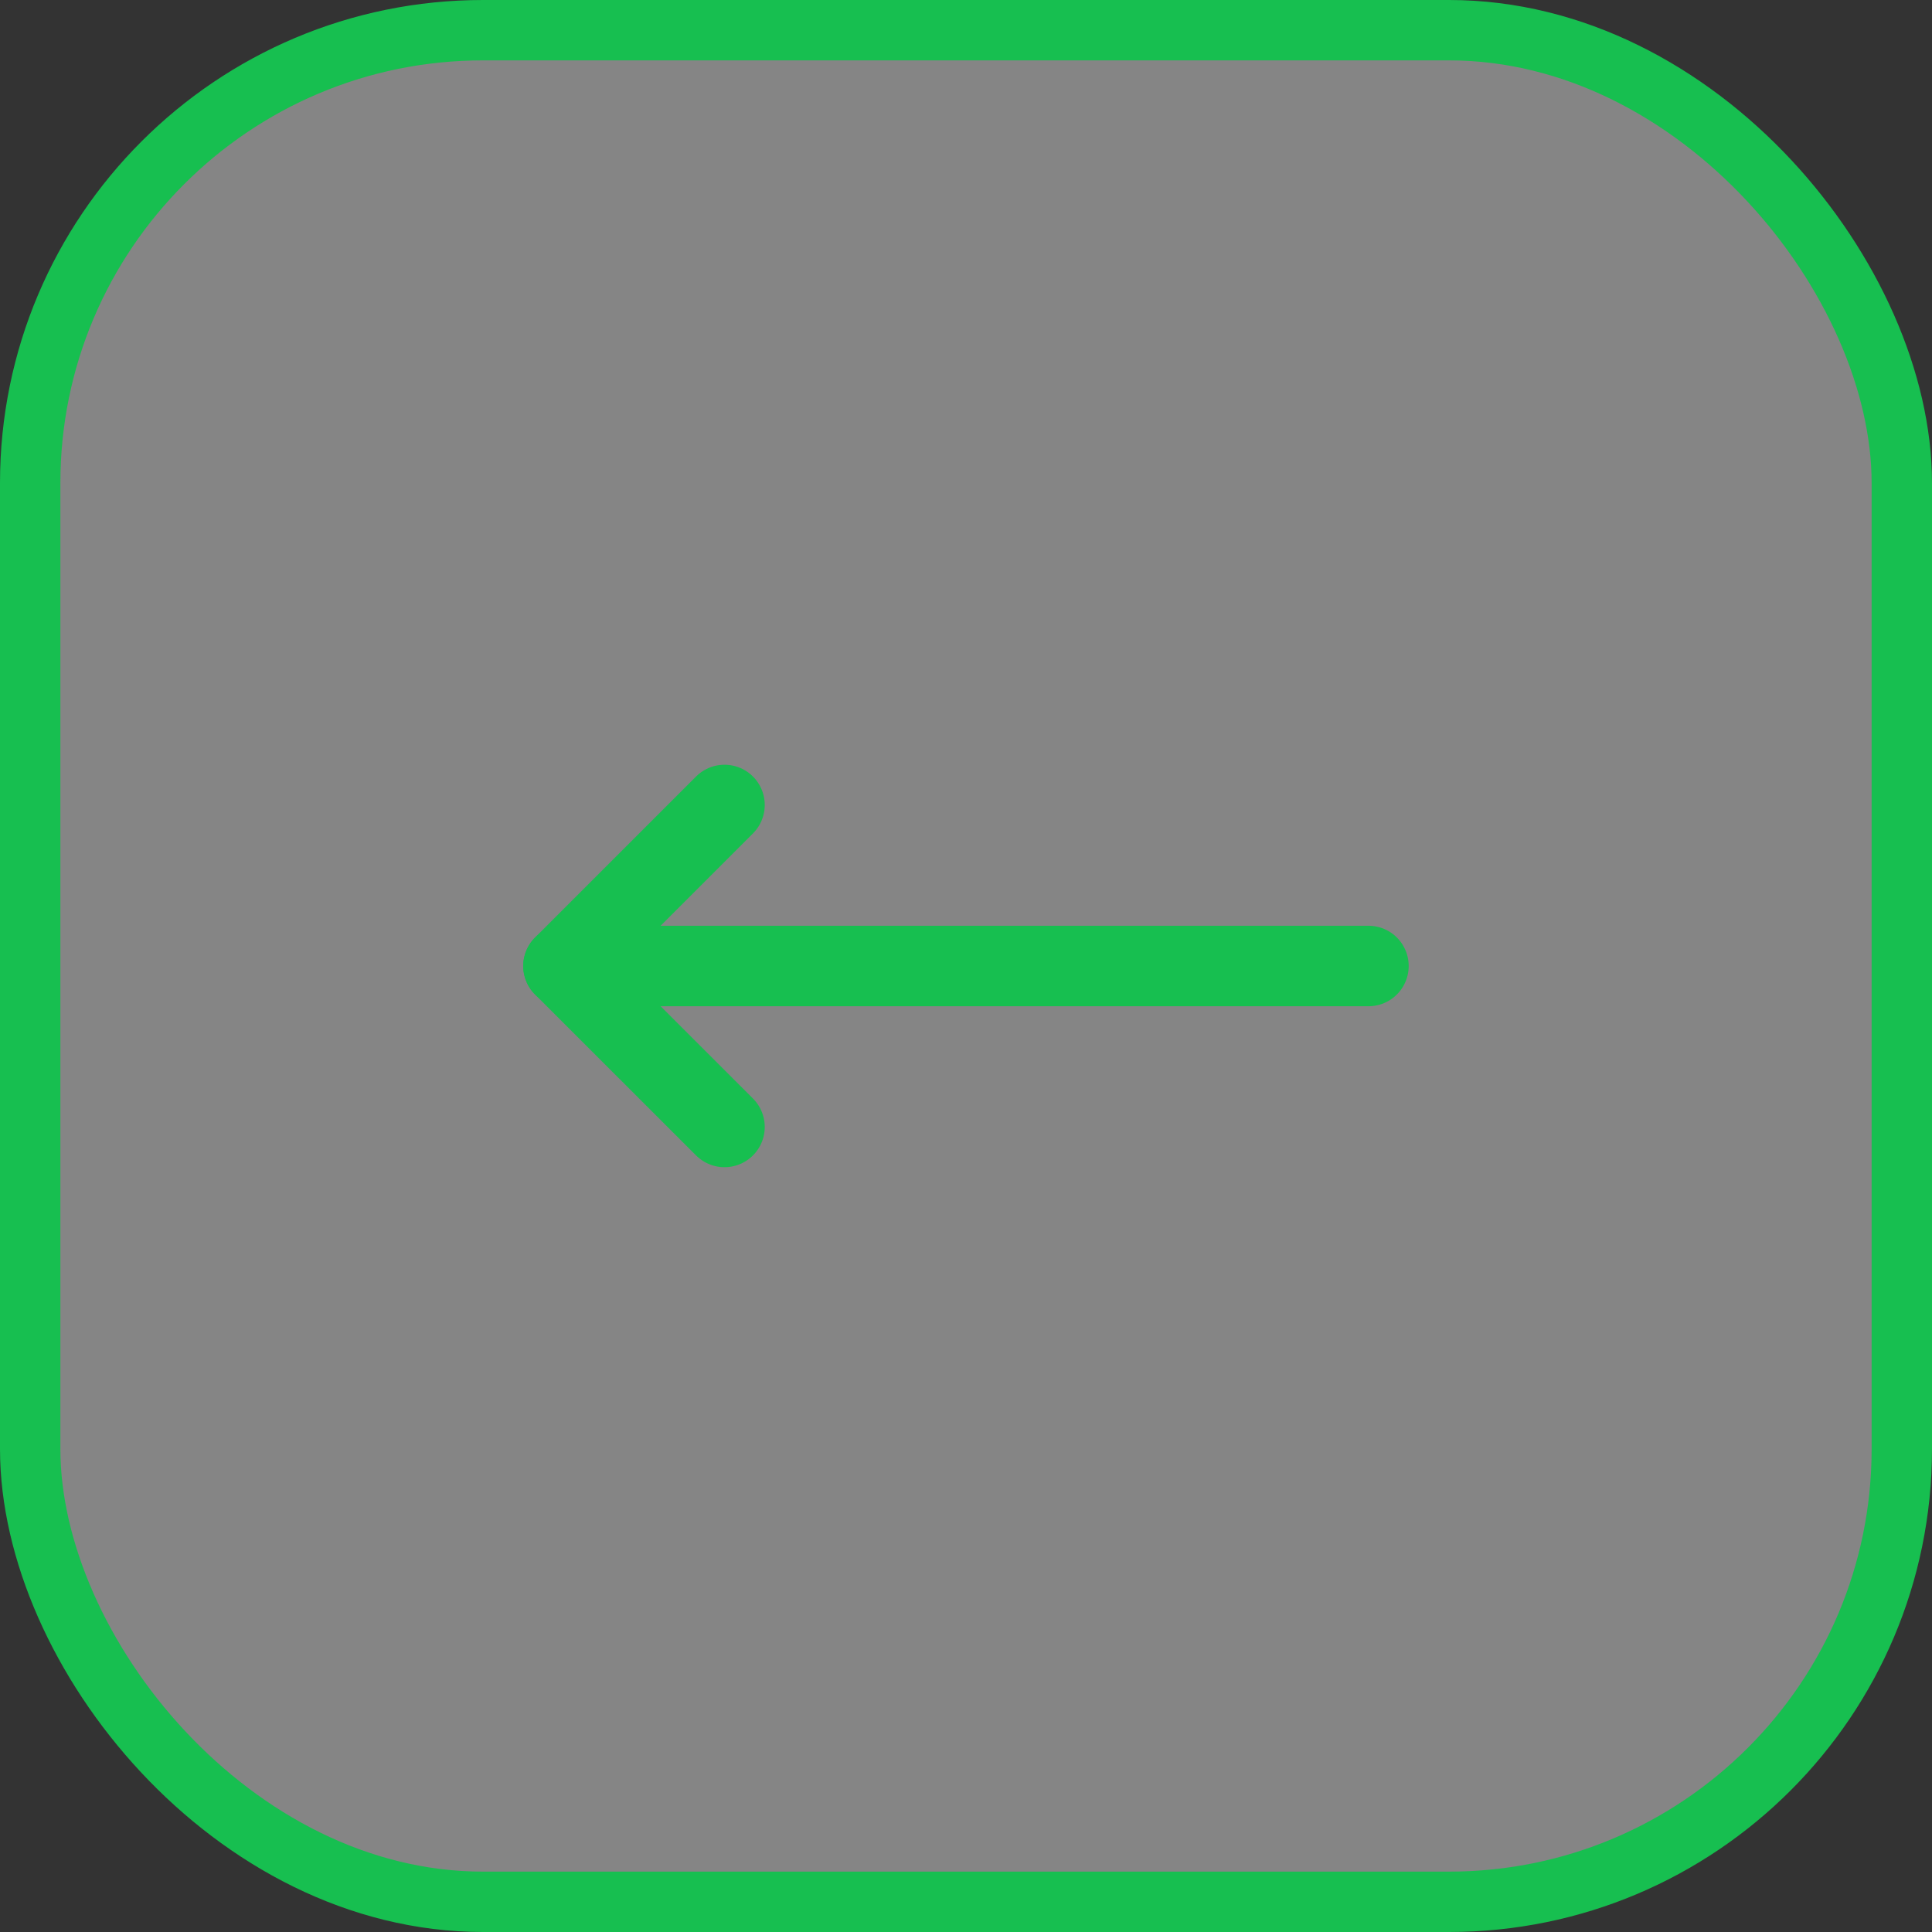<?xml version="1.0" encoding="UTF-8"?> <svg xmlns="http://www.w3.org/2000/svg" width="32" height="32" viewBox="0 0 32 32" fill="none"><rect x="0" y="0" width="32" height="32" fill="#333333" stroke="none"/><rect x="0.5" y="0.5" width="31" height="31" rx="7.5" fill="white" fill-opacity="0.4"></rect><rect x="0.5" y="0.5" width="31" height="31" rx="7.5" stroke="#17BF50"></rect><path d="M12 13.333L9.333 16L12 18.666" stroke="#17BF50" stroke-width="1.333" stroke-linecap="round" stroke-linejoin="round"></path><path d="M22.666 16H9.333" stroke="#17BF50" stroke-width="1.333" stroke-linecap="round" stroke-linejoin="round"></path></svg> 